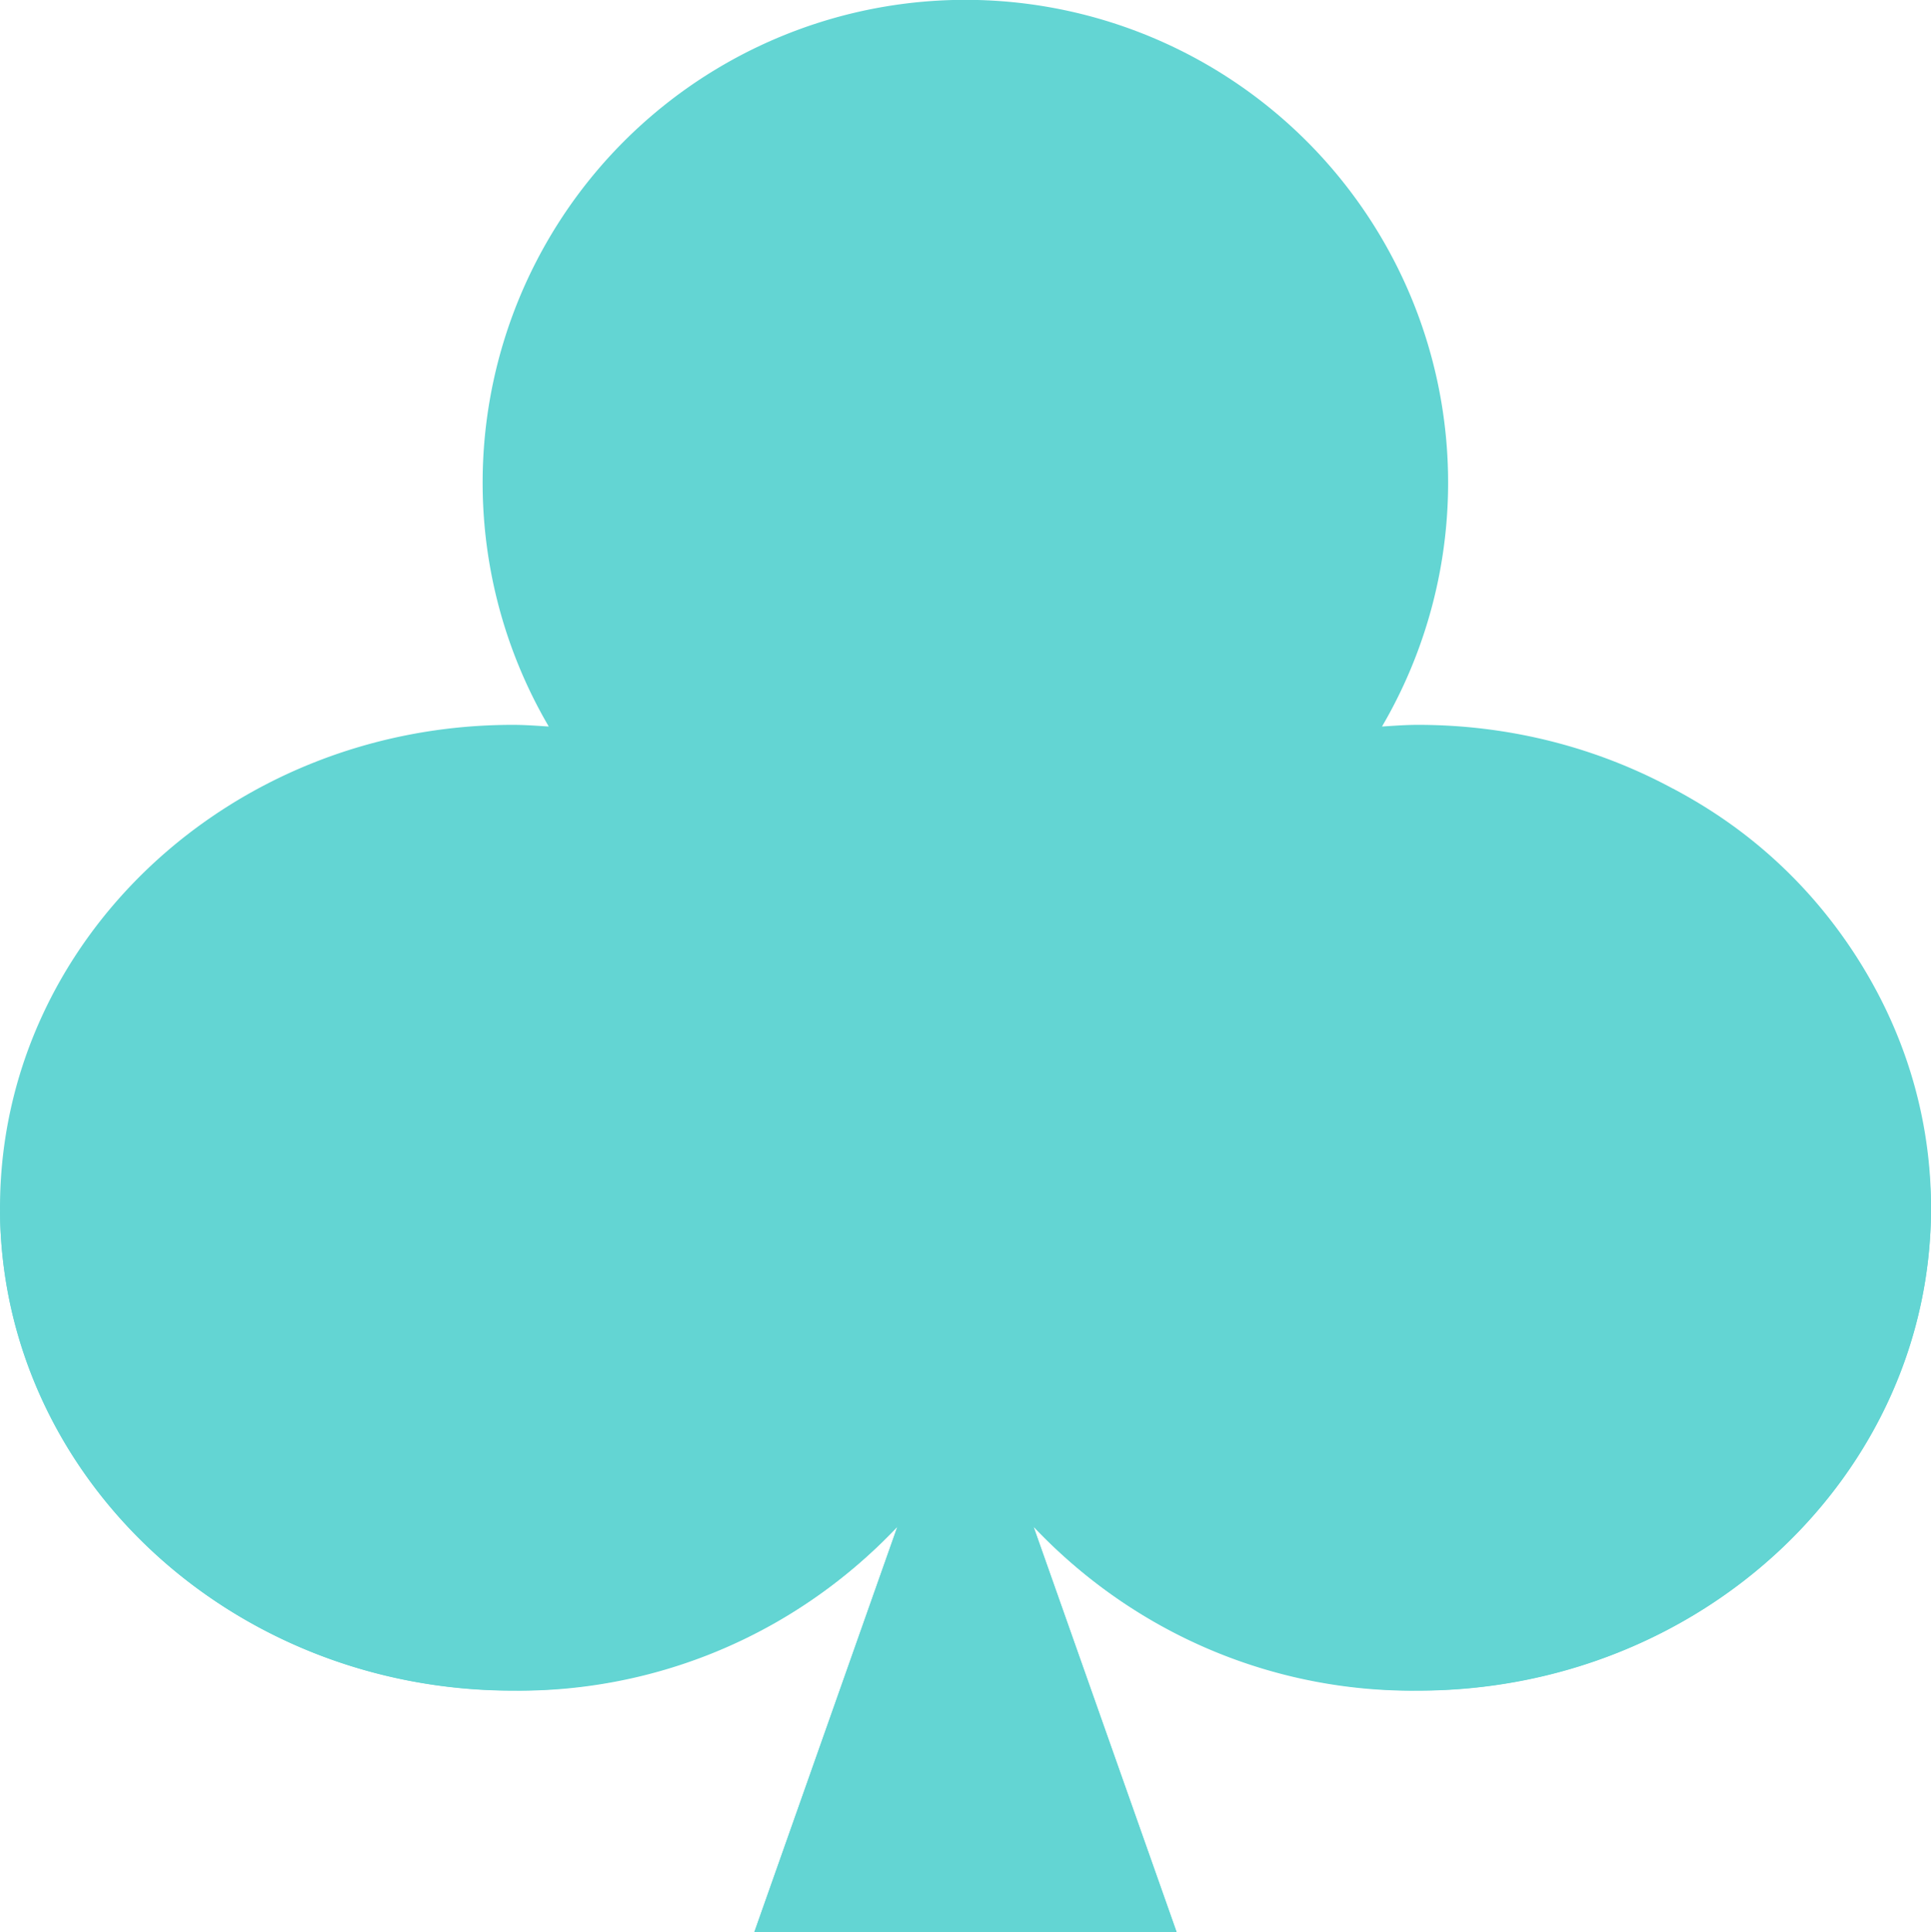 <svg xmlns="http://www.w3.org/2000/svg" width="40.037" height="40.055" viewBox="0 0 40.037 40.055">
  <g id="clubs" transform="translate(0 0.027)">
    <path id="Path_1" data-name="Path 1" d="M28.754,47H30l3.754,10.635H25Z" transform="translate(-9.36 -17.608)" fill="#63d5d3"/>
    <path id="Path_2" data-name="Path 2" d="M29.4,15c-.252,0-.5.019-.746.035a10.009,10.009,0,1,0-17.276,0c-.247-.016-.494-.035-.746-.035C4.761,15,0,19.485,0,25.013S4.761,35.023,10.635,35.023a10.736,10.736,0,0,0,9.384-5.3,10.736,10.736,0,0,0,9.384,5.3c5.874,0,10.635-4.481,10.635-10.009S35.276,15,29.4,15Z" transform="translate(0)" fill="#63d5d3"/>
    <path id="Path_3" data-name="Path 3" d="M40.037,34.8c0,5.53-4.761,10.009-10.635,10.009a10.878,10.878,0,0,1-7.97-3.391l2.965,8.4H15.64l2.965-8.4a10.878,10.878,0,0,1-7.97,3.391C4.786,44.812.044,40.377,0,34.878c10.2,1.282,22.146-1.633,34.695-8.758A9.92,9.92,0,0,1,40.037,34.8Z" transform="translate(0 -9.79)" fill="#63d5d3"/>
  </g>
</svg>
